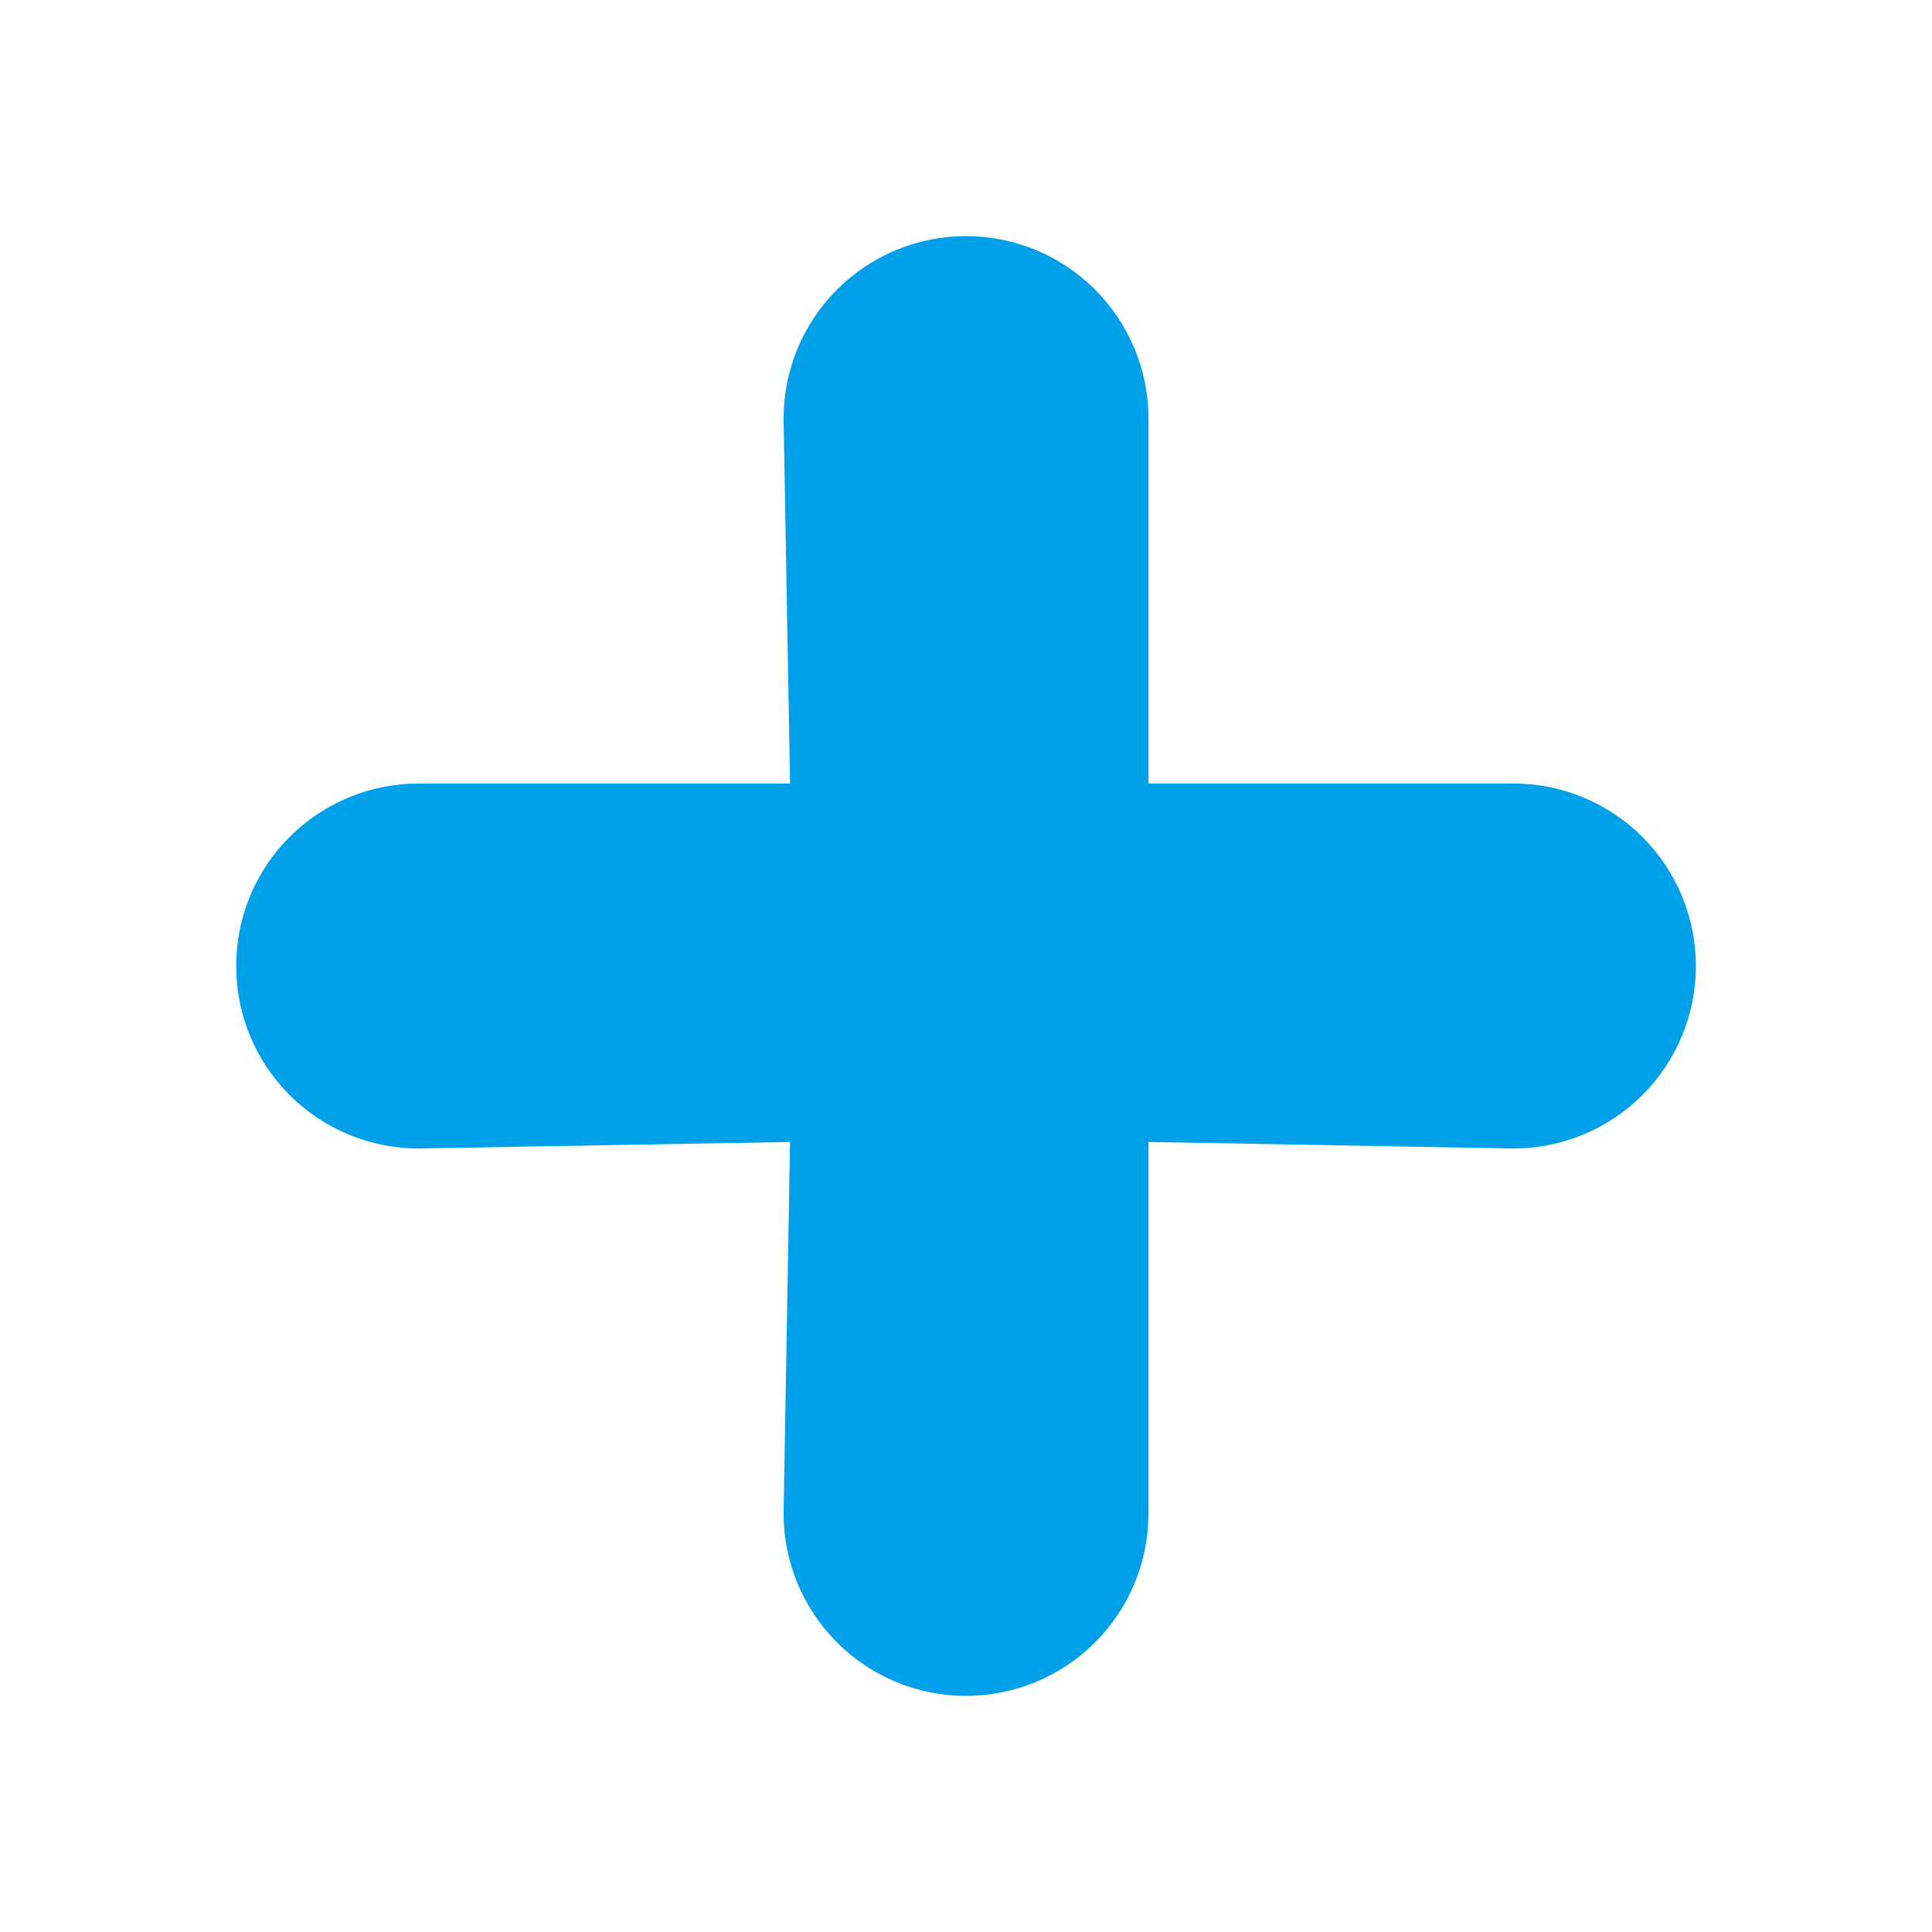 <svg width="24" height="24" viewBox="0 0 24 24" fill="none" xmlns="http://www.w3.org/2000/svg">
<path d="M18.8 9.733H14.267V5.2C14.267 4.599 14.028 4.022 13.603 3.597C13.178 3.172 12.601 2.933 12 2.933C11.399 2.933 10.823 3.172 10.398 3.597C9.972 4.022 9.734 4.599 9.734 5.2L9.814 9.733H5.2C4.599 9.733 4.023 9.972 3.597 10.397C3.172 10.822 2.934 11.399 2.934 12C2.934 12.601 3.172 13.178 3.597 13.603C4.023 14.028 4.599 14.267 5.2 14.267L9.814 14.186L9.734 18.8C9.734 19.401 9.972 19.978 10.398 20.403C10.823 20.828 11.399 21.067 12 21.067C12.601 21.067 13.178 20.828 13.603 20.403C14.028 19.978 14.267 19.401 14.267 18.8V14.186L18.8 14.267C19.401 14.267 19.978 14.028 20.403 13.603C20.828 13.178 21.067 12.601 21.067 12C21.067 11.399 20.828 10.822 20.403 10.397C19.978 9.972 19.401 9.733 18.8 9.733Z" fill="#00A0E9"/>
</svg>
